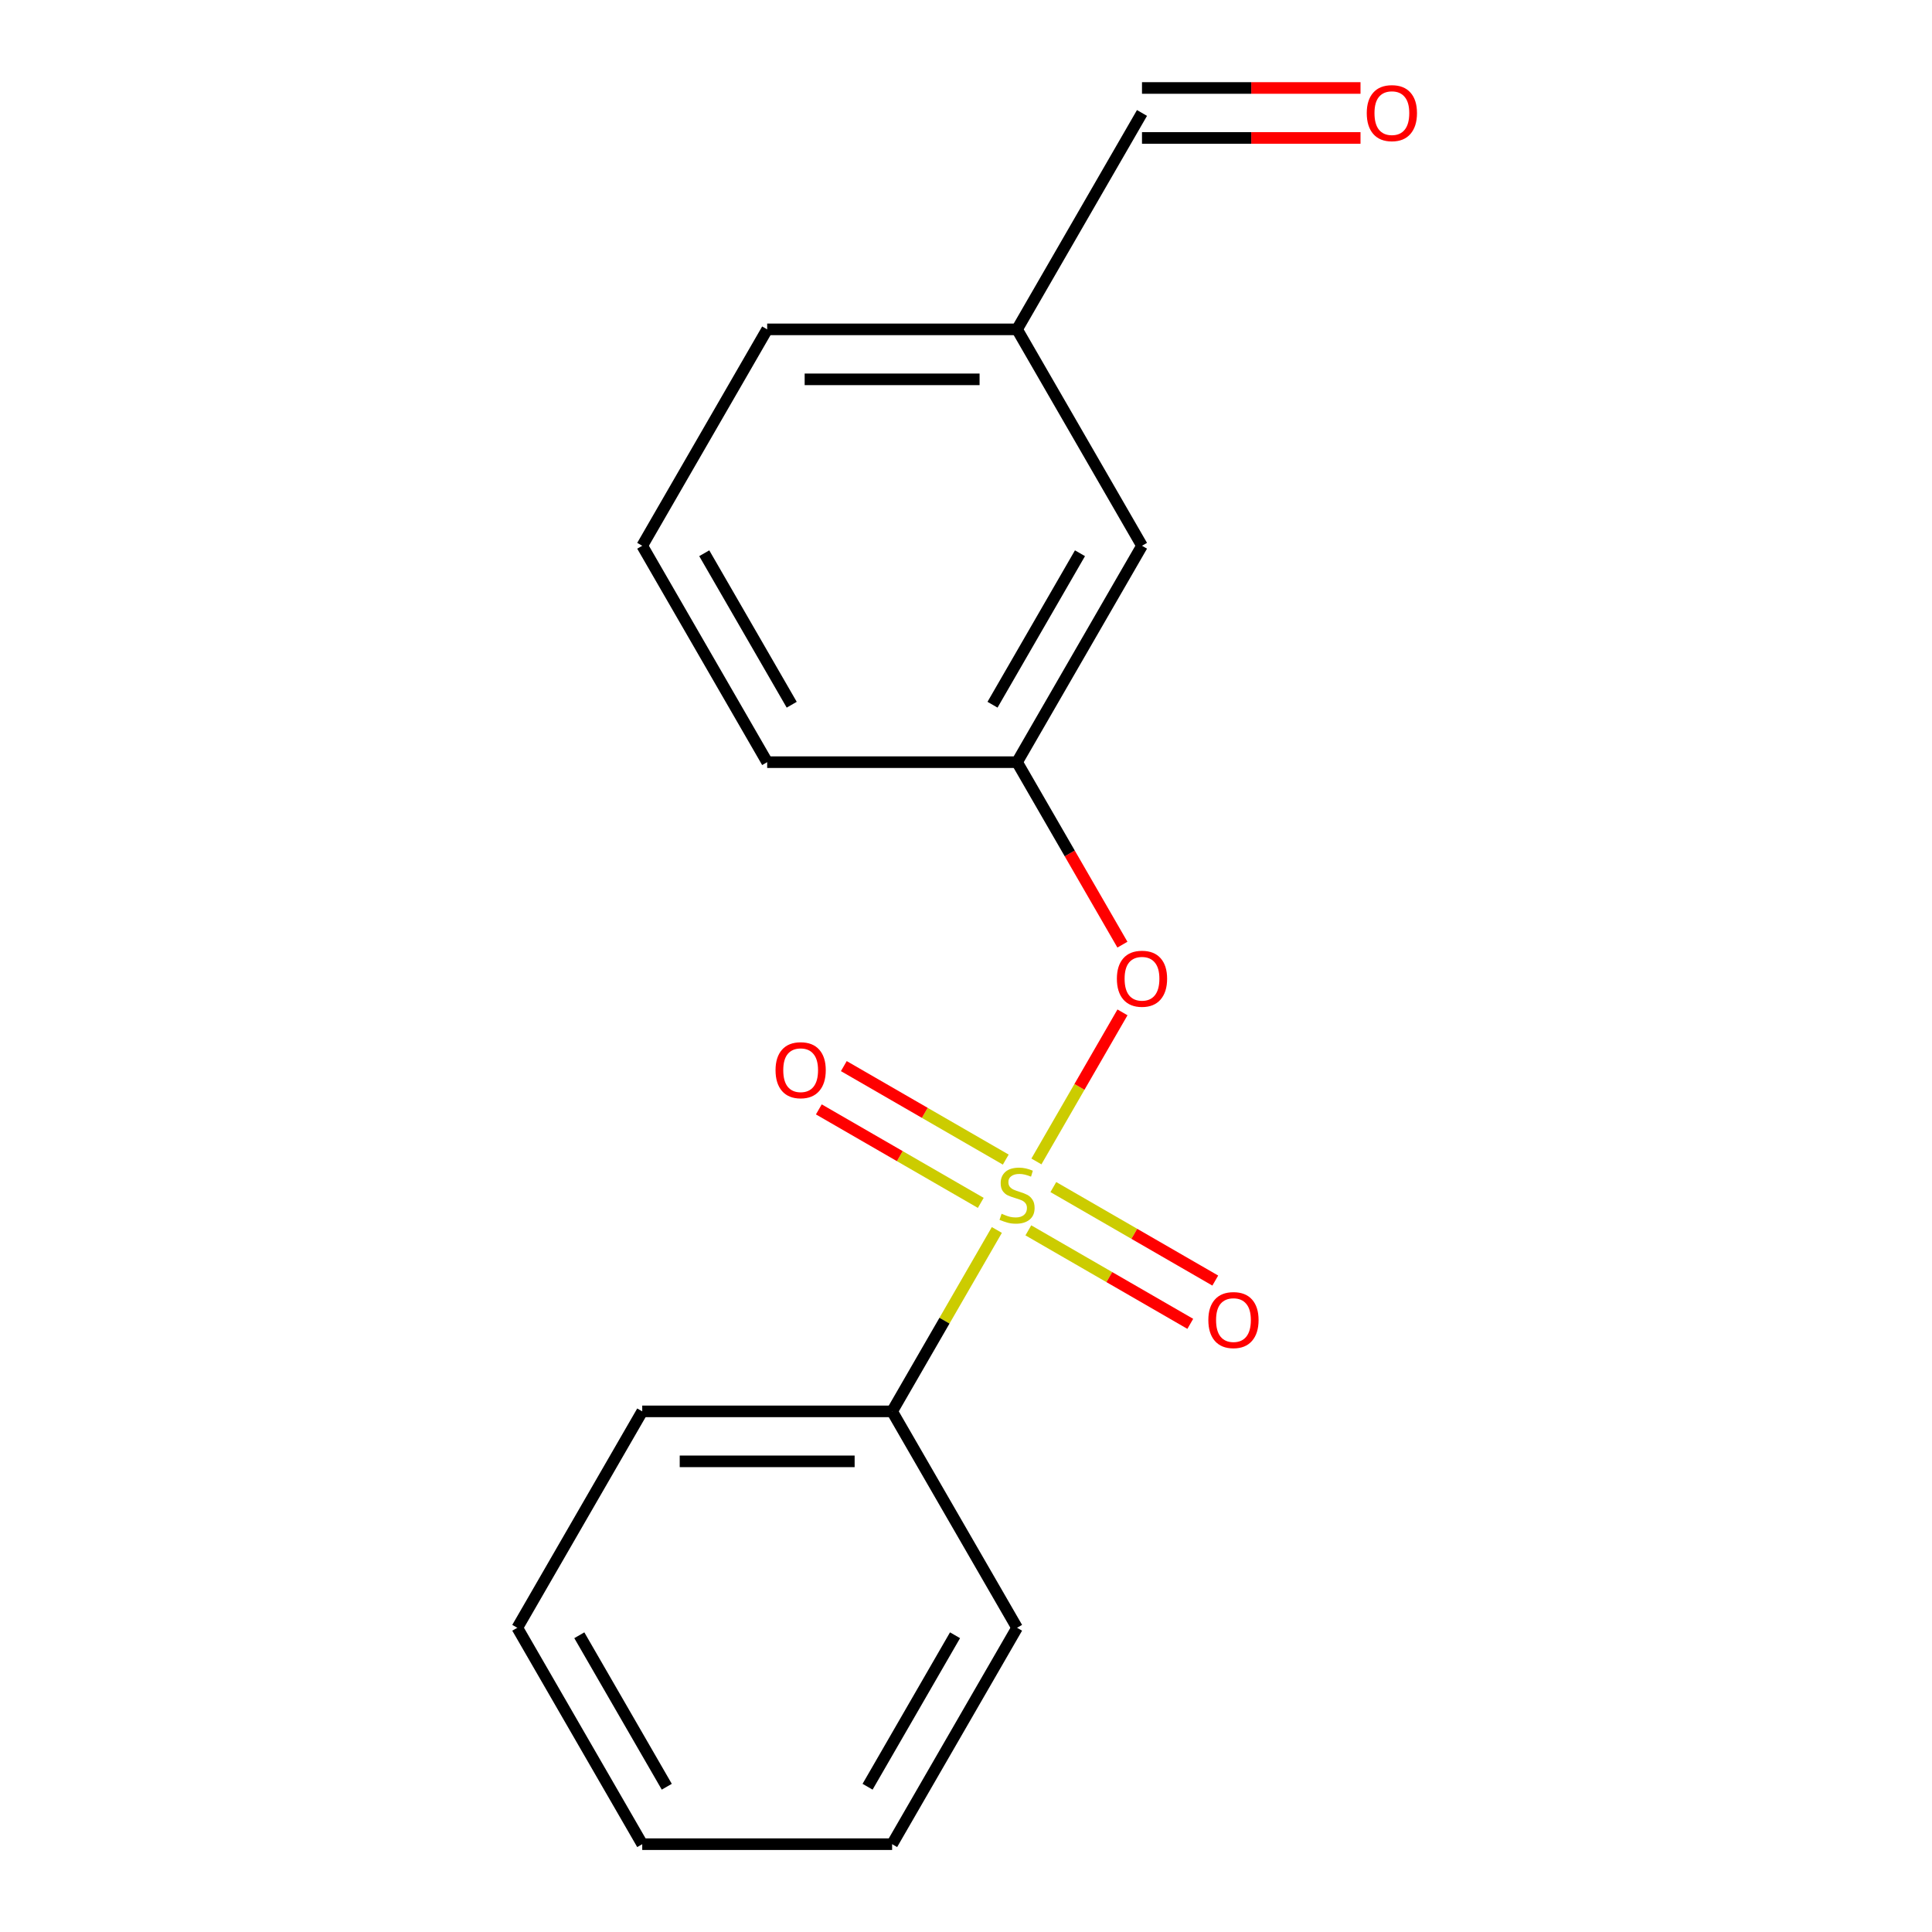 <?xml version='1.0' encoding='iso-8859-1'?>
<svg version='1.1' baseProfile='full'
              xmlns='http://www.w3.org/2000/svg'
                      xmlns:rdkit='http://www.rdkit.org/xml'
                      xmlns:xlink='http://www.w3.org/1999/xlink'
                  xml:space='preserve'
width='1000px' height='1000px' viewBox='0 0 1000 1000'>
<!-- END OF HEADER -->
<rect style='opacity:1.0;fill:#FFFFFF;stroke:none' width='1000' height='1000' x='0' y='0'> </rect>
<path class='bond-0' d='M 536.445,601.164 L 558.721,562.582' style='fill:none;fill-rule:evenodd;stroke:#CCCC00;stroke-width:6px;stroke-linecap:butt;stroke-linejoin:miter;stroke-opacity:1' />
<path class='bond-0' d='M 558.721,562.582 L 580.996,524' style='fill:none;fill-rule:evenodd;stroke:#FF0000;stroke-width:6px;stroke-linecap:butt;stroke-linejoin:miter;stroke-opacity:1' />
<path class='bond-1' d='M 520.58,600.207 L 478.671,576.011' style='fill:none;fill-rule:evenodd;stroke:#CCCC00;stroke-width:6px;stroke-linecap:butt;stroke-linejoin:miter;stroke-opacity:1' />
<path class='bond-1' d='M 478.671,576.011 L 436.762,551.815' style='fill:none;fill-rule:evenodd;stroke:#FF0000;stroke-width:6px;stroke-linecap:butt;stroke-linejoin:miter;stroke-opacity:1' />
<path class='bond-1' d='M 507.646,622.609 L 465.737,598.413' style='fill:none;fill-rule:evenodd;stroke:#CCCC00;stroke-width:6px;stroke-linecap:butt;stroke-linejoin:miter;stroke-opacity:1' />
<path class='bond-1' d='M 465.737,598.413 L 423.828,574.217' style='fill:none;fill-rule:evenodd;stroke:#FF0000;stroke-width:6px;stroke-linecap:butt;stroke-linejoin:miter;stroke-opacity:1' />
<path class='bond-2' d='M 532.273,636.827 L 574.182,661.023' style='fill:none;fill-rule:evenodd;stroke:#CCCC00;stroke-width:6px;stroke-linecap:butt;stroke-linejoin:miter;stroke-opacity:1' />
<path class='bond-2' d='M 574.182,661.023 L 616.091,685.22' style='fill:none;fill-rule:evenodd;stroke:#FF0000;stroke-width:6px;stroke-linecap:butt;stroke-linejoin:miter;stroke-opacity:1' />
<path class='bond-2' d='M 545.207,614.425 L 587.116,638.622' style='fill:none;fill-rule:evenodd;stroke:#CCCC00;stroke-width:6px;stroke-linecap:butt;stroke-linejoin:miter;stroke-opacity:1' />
<path class='bond-2' d='M 587.116,638.622 L 629.025,662.818' style='fill:none;fill-rule:evenodd;stroke:#FF0000;stroke-width:6px;stroke-linecap:butt;stroke-linejoin:miter;stroke-opacity:1' />
<path class='bond-3' d='M 515.969,636.631 L 488.863,683.579' style='fill:none;fill-rule:evenodd;stroke:#CCCC00;stroke-width:6px;stroke-linecap:butt;stroke-linejoin:miter;stroke-opacity:1' />
<path class='bond-3' d='M 488.863,683.579 L 461.758,730.527' style='fill:none;fill-rule:evenodd;stroke:#000000;stroke-width:6px;stroke-linecap:butt;stroke-linejoin:miter;stroke-opacity:1' />
<path class='bond-4' d='M 580.961,488.954 L 553.694,441.726' style='fill:none;fill-rule:evenodd;stroke:#FF0000;stroke-width:6px;stroke-linecap:butt;stroke-linejoin:miter;stroke-opacity:1' />
<path class='bond-4' d='M 553.694,441.726 L 526.426,394.498' style='fill:none;fill-rule:evenodd;stroke:#000000;stroke-width:6px;stroke-linecap:butt;stroke-linejoin:miter;stroke-opacity:1' />
<path class='bond-11' d='M 461.758,730.527 L 332.42,730.527' style='fill:none;fill-rule:evenodd;stroke:#000000;stroke-width:6px;stroke-linecap:butt;stroke-linejoin:miter;stroke-opacity:1' />
<path class='bond-11' d='M 442.357,756.394 L 351.821,756.394' style='fill:none;fill-rule:evenodd;stroke:#000000;stroke-width:6px;stroke-linecap:butt;stroke-linejoin:miter;stroke-opacity:1' />
<path class='bond-12' d='M 461.758,730.527 L 526.426,842.536' style='fill:none;fill-rule:evenodd;stroke:#000000;stroke-width:6px;stroke-linecap:butt;stroke-linejoin:miter;stroke-opacity:1' />
<path class='bond-7' d='M 526.426,394.498 L 591.095,282.489' style='fill:none;fill-rule:evenodd;stroke:#000000;stroke-width:6px;stroke-linecap:butt;stroke-linejoin:miter;stroke-opacity:1' />
<path class='bond-7' d='M 513.725,364.763 L 558.993,286.357' style='fill:none;fill-rule:evenodd;stroke:#000000;stroke-width:6px;stroke-linecap:butt;stroke-linejoin:miter;stroke-opacity:1' />
<path class='bond-10' d='M 526.426,394.498 L 397.089,394.498' style='fill:none;fill-rule:evenodd;stroke:#000000;stroke-width:6px;stroke-linecap:butt;stroke-linejoin:miter;stroke-opacity:1' />
<path class='bond-5' d='M 704.199,45.536 L 647.647,45.536' style='fill:none;fill-rule:evenodd;stroke:#FF0000;stroke-width:6px;stroke-linecap:butt;stroke-linejoin:miter;stroke-opacity:1' />
<path class='bond-5' d='M 647.647,45.536 L 591.095,45.536' style='fill:none;fill-rule:evenodd;stroke:#000000;stroke-width:6px;stroke-linecap:butt;stroke-linejoin:miter;stroke-opacity:1' />
<path class='bond-5' d='M 704.199,71.404 L 647.647,71.404' style='fill:none;fill-rule:evenodd;stroke:#FF0000;stroke-width:6px;stroke-linecap:butt;stroke-linejoin:miter;stroke-opacity:1' />
<path class='bond-5' d='M 647.647,71.404 L 591.095,71.404' style='fill:none;fill-rule:evenodd;stroke:#000000;stroke-width:6px;stroke-linecap:butt;stroke-linejoin:miter;stroke-opacity:1' />
<path class='bond-6' d='M 591.095,58.47 L 526.426,170.48' style='fill:none;fill-rule:evenodd;stroke:#000000;stroke-width:6px;stroke-linecap:butt;stroke-linejoin:miter;stroke-opacity:1' />
<path class='bond-8' d='M 591.095,282.489 L 526.426,170.48' style='fill:none;fill-rule:evenodd;stroke:#000000;stroke-width:6px;stroke-linecap:butt;stroke-linejoin:miter;stroke-opacity:1' />
<path class='bond-13' d='M 526.426,170.48 L 397.089,170.48' style='fill:none;fill-rule:evenodd;stroke:#000000;stroke-width:6px;stroke-linecap:butt;stroke-linejoin:miter;stroke-opacity:1' />
<path class='bond-13' d='M 507.026,196.347 L 416.49,196.347' style='fill:none;fill-rule:evenodd;stroke:#000000;stroke-width:6px;stroke-linecap:butt;stroke-linejoin:miter;stroke-opacity:1' />
<path class='bond-9' d='M 332.42,282.489 L 397.089,394.498' style='fill:none;fill-rule:evenodd;stroke:#000000;stroke-width:6px;stroke-linecap:butt;stroke-linejoin:miter;stroke-opacity:1' />
<path class='bond-9' d='M 364.523,286.357 L 409.791,364.763' style='fill:none;fill-rule:evenodd;stroke:#000000;stroke-width:6px;stroke-linecap:butt;stroke-linejoin:miter;stroke-opacity:1' />
<path class='bond-18' d='M 332.42,282.489 L 397.089,170.48' style='fill:none;fill-rule:evenodd;stroke:#000000;stroke-width:6px;stroke-linecap:butt;stroke-linejoin:miter;stroke-opacity:1' />
<path class='bond-15' d='M 332.42,730.527 L 267.752,842.536' style='fill:none;fill-rule:evenodd;stroke:#000000;stroke-width:6px;stroke-linecap:butt;stroke-linejoin:miter;stroke-opacity:1' />
<path class='bond-14' d='M 526.426,842.536 L 461.758,954.545' style='fill:none;fill-rule:evenodd;stroke:#000000;stroke-width:6px;stroke-linecap:butt;stroke-linejoin:miter;stroke-opacity:1' />
<path class='bond-14' d='M 494.324,846.404 L 449.056,924.81' style='fill:none;fill-rule:evenodd;stroke:#000000;stroke-width:6px;stroke-linecap:butt;stroke-linejoin:miter;stroke-opacity:1' />
<path class='bond-17' d='M 461.758,954.545 L 332.42,954.545' style='fill:none;fill-rule:evenodd;stroke:#000000;stroke-width:6px;stroke-linecap:butt;stroke-linejoin:miter;stroke-opacity:1' />
<path class='bond-16' d='M 267.752,842.536 L 332.42,954.545' style='fill:none;fill-rule:evenodd;stroke:#000000;stroke-width:6px;stroke-linecap:butt;stroke-linejoin:miter;stroke-opacity:1' />
<path class='bond-16' d='M 299.854,846.404 L 345.122,924.81' style='fill:none;fill-rule:evenodd;stroke:#000000;stroke-width:6px;stroke-linecap:butt;stroke-linejoin:miter;stroke-opacity:1' />
<path  class='atom-0' d='M 518.426 628.237
Q 518.746 628.357, 520.066 628.917
Q 521.386 629.477, 522.826 629.837
Q 524.306 630.157, 525.746 630.157
Q 528.426 630.157, 529.986 628.877
Q 531.546 627.557, 531.546 625.277
Q 531.546 623.717, 530.746 622.757
Q 529.986 621.797, 528.786 621.277
Q 527.586 620.757, 525.586 620.157
Q 523.066 619.397, 521.546 618.677
Q 520.066 617.957, 518.986 616.437
Q 517.946 614.917, 517.946 612.357
Q 517.946 608.797, 520.346 606.597
Q 522.786 604.397, 527.586 604.397
Q 530.866 604.397, 534.586 605.957
L 533.666 609.037
Q 530.266 607.637, 527.706 607.637
Q 524.946 607.637, 523.426 608.797
Q 521.906 609.917, 521.946 611.877
Q 521.946 613.397, 522.706 614.317
Q 523.506 615.237, 524.626 615.757
Q 525.786 616.277, 527.706 616.877
Q 530.266 617.677, 531.786 618.477
Q 533.306 619.277, 534.386 620.917
Q 535.506 622.517, 535.506 625.277
Q 535.506 629.197, 532.866 631.317
Q 530.266 633.397, 525.906 633.397
Q 523.386 633.397, 521.466 632.837
Q 519.586 632.317, 517.346 631.397
L 518.426 628.237
' fill='#CCCC00'/>
<path  class='atom-1' d='M 578.095 506.588
Q 578.095 499.788, 581.455 495.988
Q 584.815 492.188, 591.095 492.188
Q 597.375 492.188, 600.735 495.988
Q 604.095 499.788, 604.095 506.588
Q 604.095 513.468, 600.695 517.388
Q 597.295 521.268, 591.095 521.268
Q 584.855 521.268, 581.455 517.388
Q 578.095 513.508, 578.095 506.588
M 591.095 518.068
Q 595.415 518.068, 597.735 515.188
Q 600.095 512.268, 600.095 506.588
Q 600.095 501.028, 597.735 498.228
Q 595.415 495.388, 591.095 495.388
Q 586.775 495.388, 584.415 498.188
Q 582.095 500.988, 582.095 506.588
Q 582.095 512.308, 584.415 515.188
Q 586.775 518.068, 591.095 518.068
' fill='#FF0000'/>
<path  class='atom-2' d='M 401.417 553.929
Q 401.417 547.129, 404.777 543.329
Q 408.137 539.529, 414.417 539.529
Q 420.697 539.529, 424.057 543.329
Q 427.417 547.129, 427.417 553.929
Q 427.417 560.809, 424.017 564.729
Q 420.617 568.609, 414.417 568.609
Q 408.177 568.609, 404.777 564.729
Q 401.417 560.849, 401.417 553.929
M 414.417 565.409
Q 418.737 565.409, 421.057 562.529
Q 423.417 559.609, 423.417 553.929
Q 423.417 548.369, 421.057 545.569
Q 418.737 542.729, 414.417 542.729
Q 410.097 542.729, 407.737 545.529
Q 405.417 548.329, 405.417 553.929
Q 405.417 559.649, 407.737 562.529
Q 410.097 565.409, 414.417 565.409
' fill='#FF0000'/>
<path  class='atom-3' d='M 625.436 683.266
Q 625.436 676.466, 628.796 672.666
Q 632.156 668.866, 638.436 668.866
Q 644.716 668.866, 648.076 672.666
Q 651.436 676.466, 651.436 683.266
Q 651.436 690.146, 648.036 694.066
Q 644.636 697.946, 638.436 697.946
Q 632.196 697.946, 628.796 694.066
Q 625.436 690.186, 625.436 683.266
M 638.436 694.746
Q 642.756 694.746, 645.076 691.866
Q 647.436 688.946, 647.436 683.266
Q 647.436 677.706, 645.076 674.906
Q 642.756 672.066, 638.436 672.066
Q 634.116 672.066, 631.756 674.866
Q 629.436 677.666, 629.436 683.266
Q 629.436 688.986, 631.756 691.866
Q 634.116 694.746, 638.436 694.746
' fill='#FF0000'/>
<path  class='atom-6' d='M 707.432 58.55
Q 707.432 51.75, 710.792 47.95
Q 714.152 44.15, 720.432 44.15
Q 726.712 44.15, 730.072 47.95
Q 733.432 51.75, 733.432 58.55
Q 733.432 65.43, 730.032 69.35
Q 726.632 73.23, 720.432 73.23
Q 714.192 73.23, 710.792 69.35
Q 707.432 65.47, 707.432 58.55
M 720.432 70.03
Q 724.752 70.03, 727.072 67.15
Q 729.432 64.23, 729.432 58.55
Q 729.432 52.99, 727.072 50.19
Q 724.752 47.35, 720.432 47.35
Q 716.112 47.35, 713.752 50.15
Q 711.432 52.95, 711.432 58.55
Q 711.432 64.27, 713.752 67.15
Q 716.112 70.03, 720.432 70.03
' fill='#FF0000'/>
</svg>
